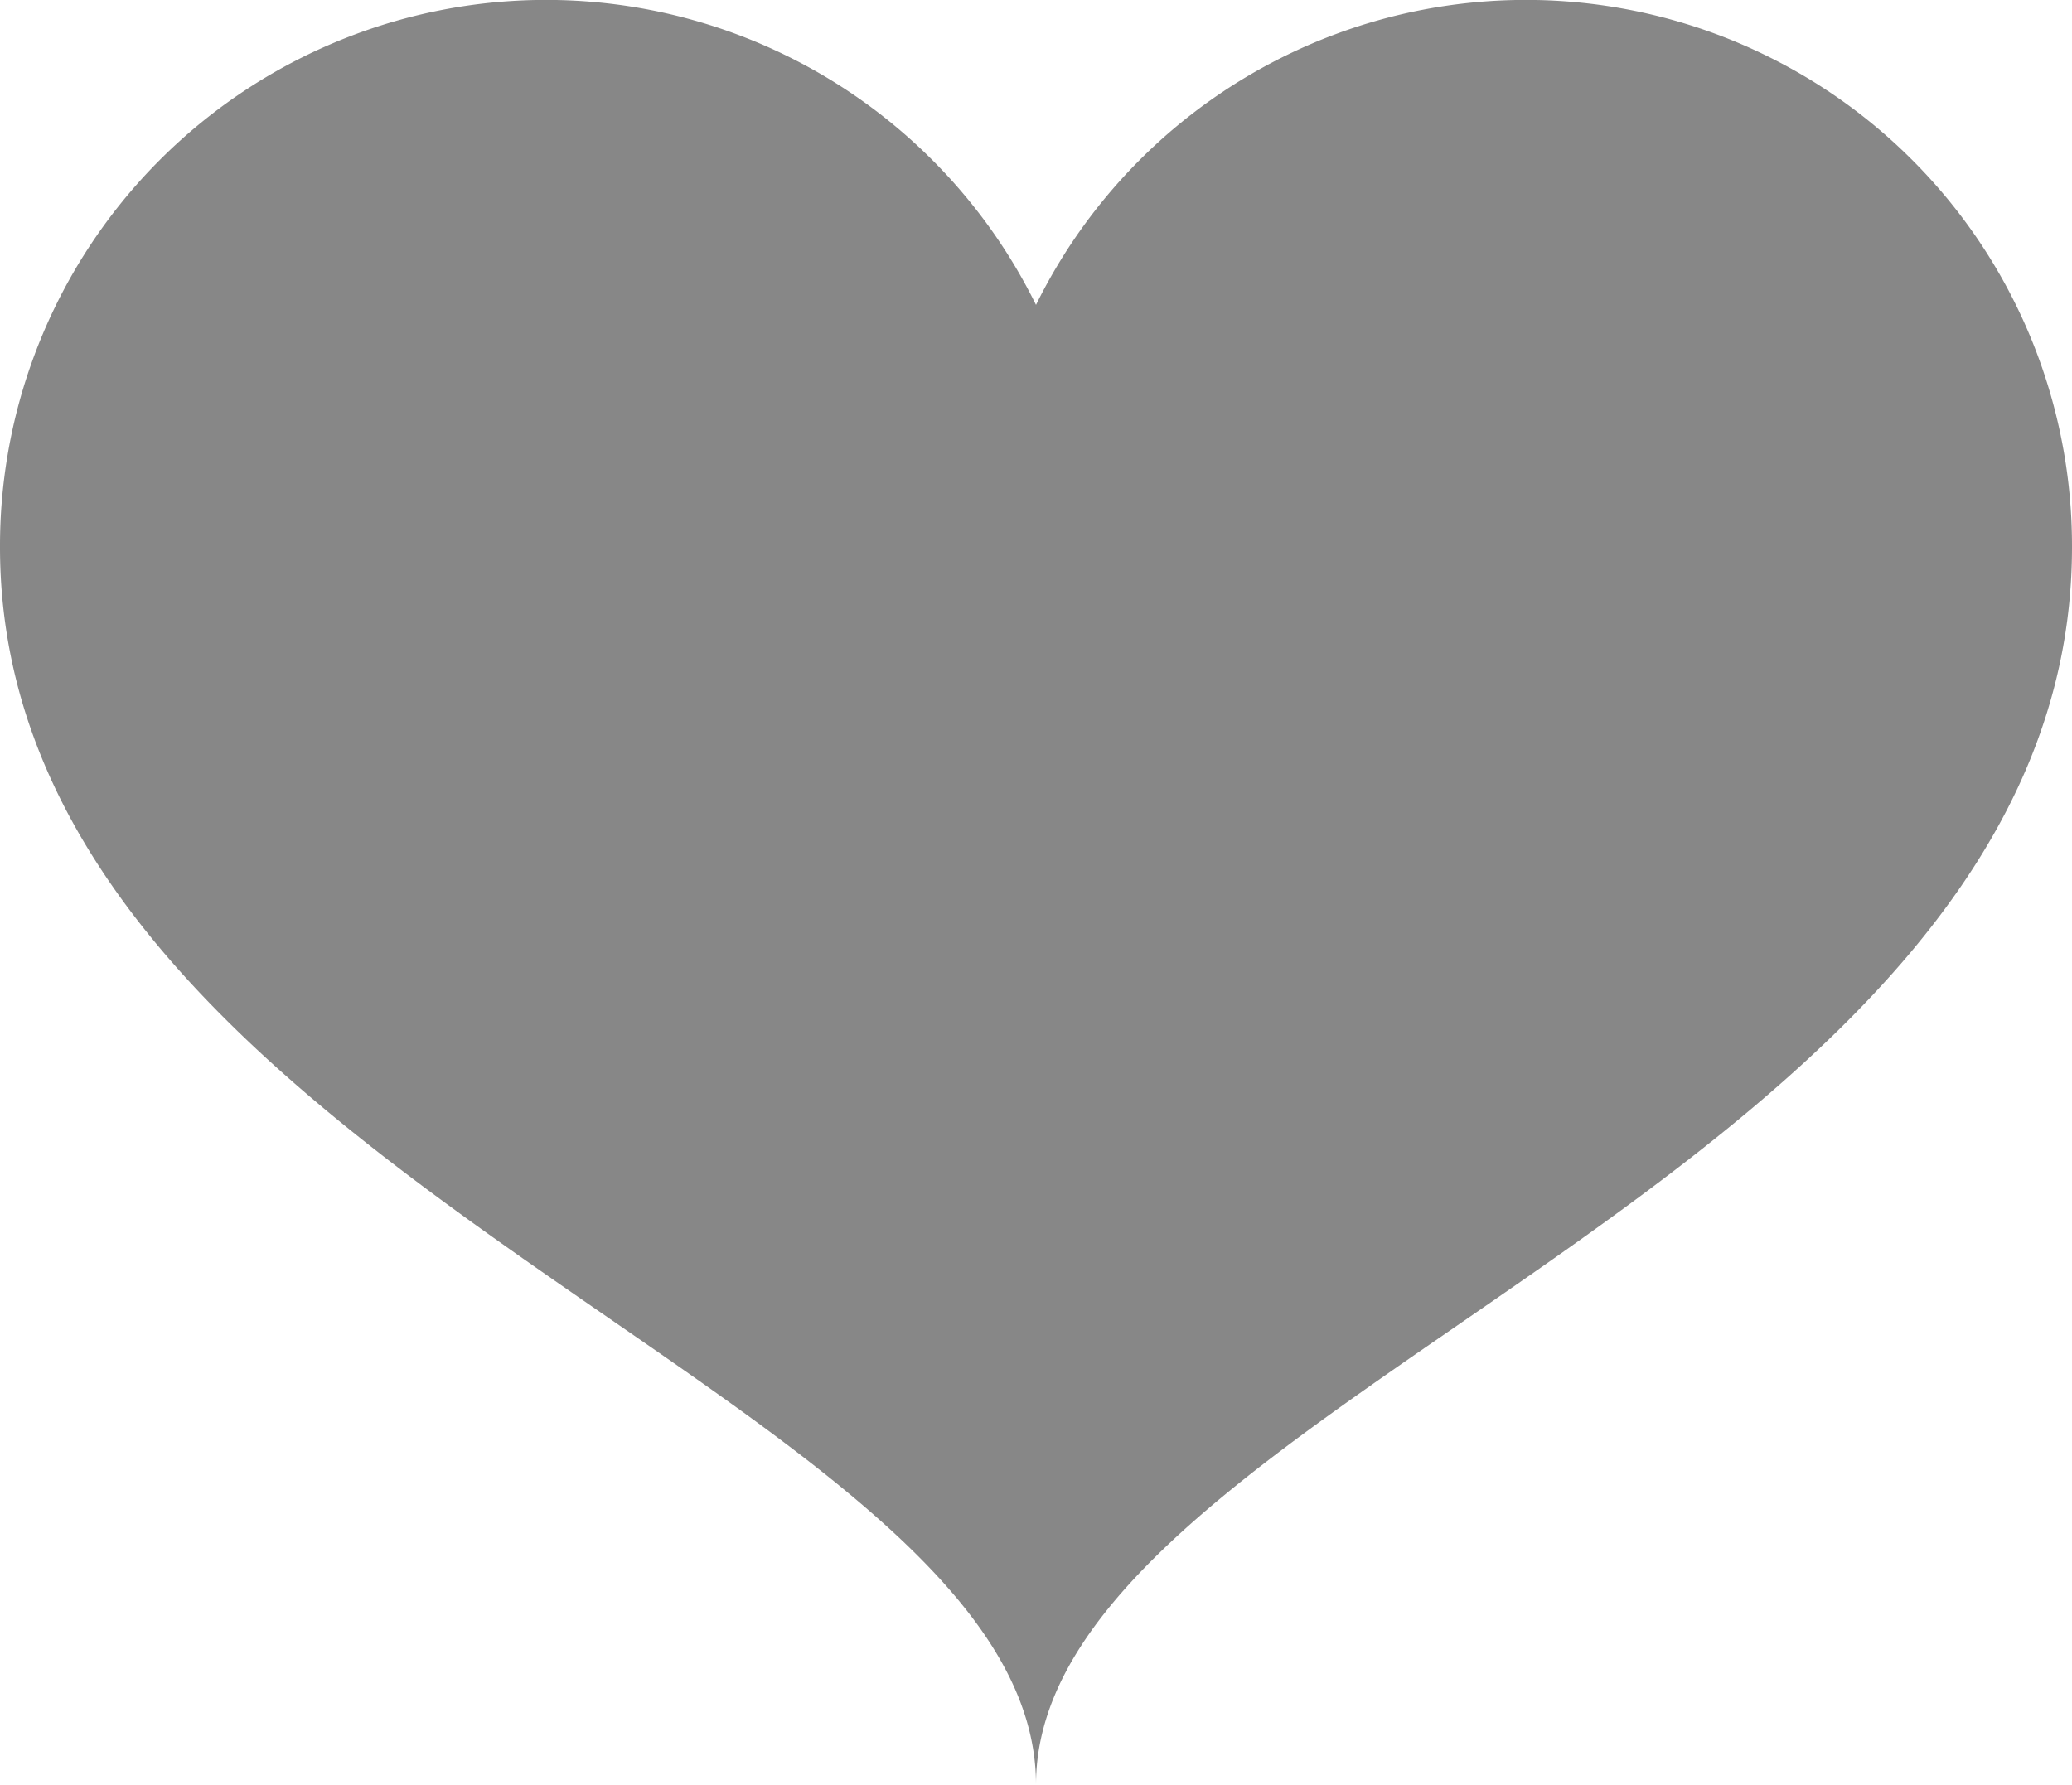 <svg xmlns="http://www.w3.org/2000/svg" viewBox="0 0 13.93 12">
  <g id="coeur_MW" data-name="coeur MW" transform="translate(-1196 -3796)">
    <g id="Group_5" data-name="Group 5" transform="translate(1196 3796)">
      <path id="Path_83" data-name="Path 83" d="M6.965,12C6.965,9.377,0,7.9,0,3.678A3.671,3.671,0,0,1,6.965,2.05,3.671,3.671,0,0,1,13.93,3.678C13.93,7.93,6.965,9.407,6.965,12" transform="translate(0 0)" fill="#878787"/>
    </g>
  </g>
</svg>
